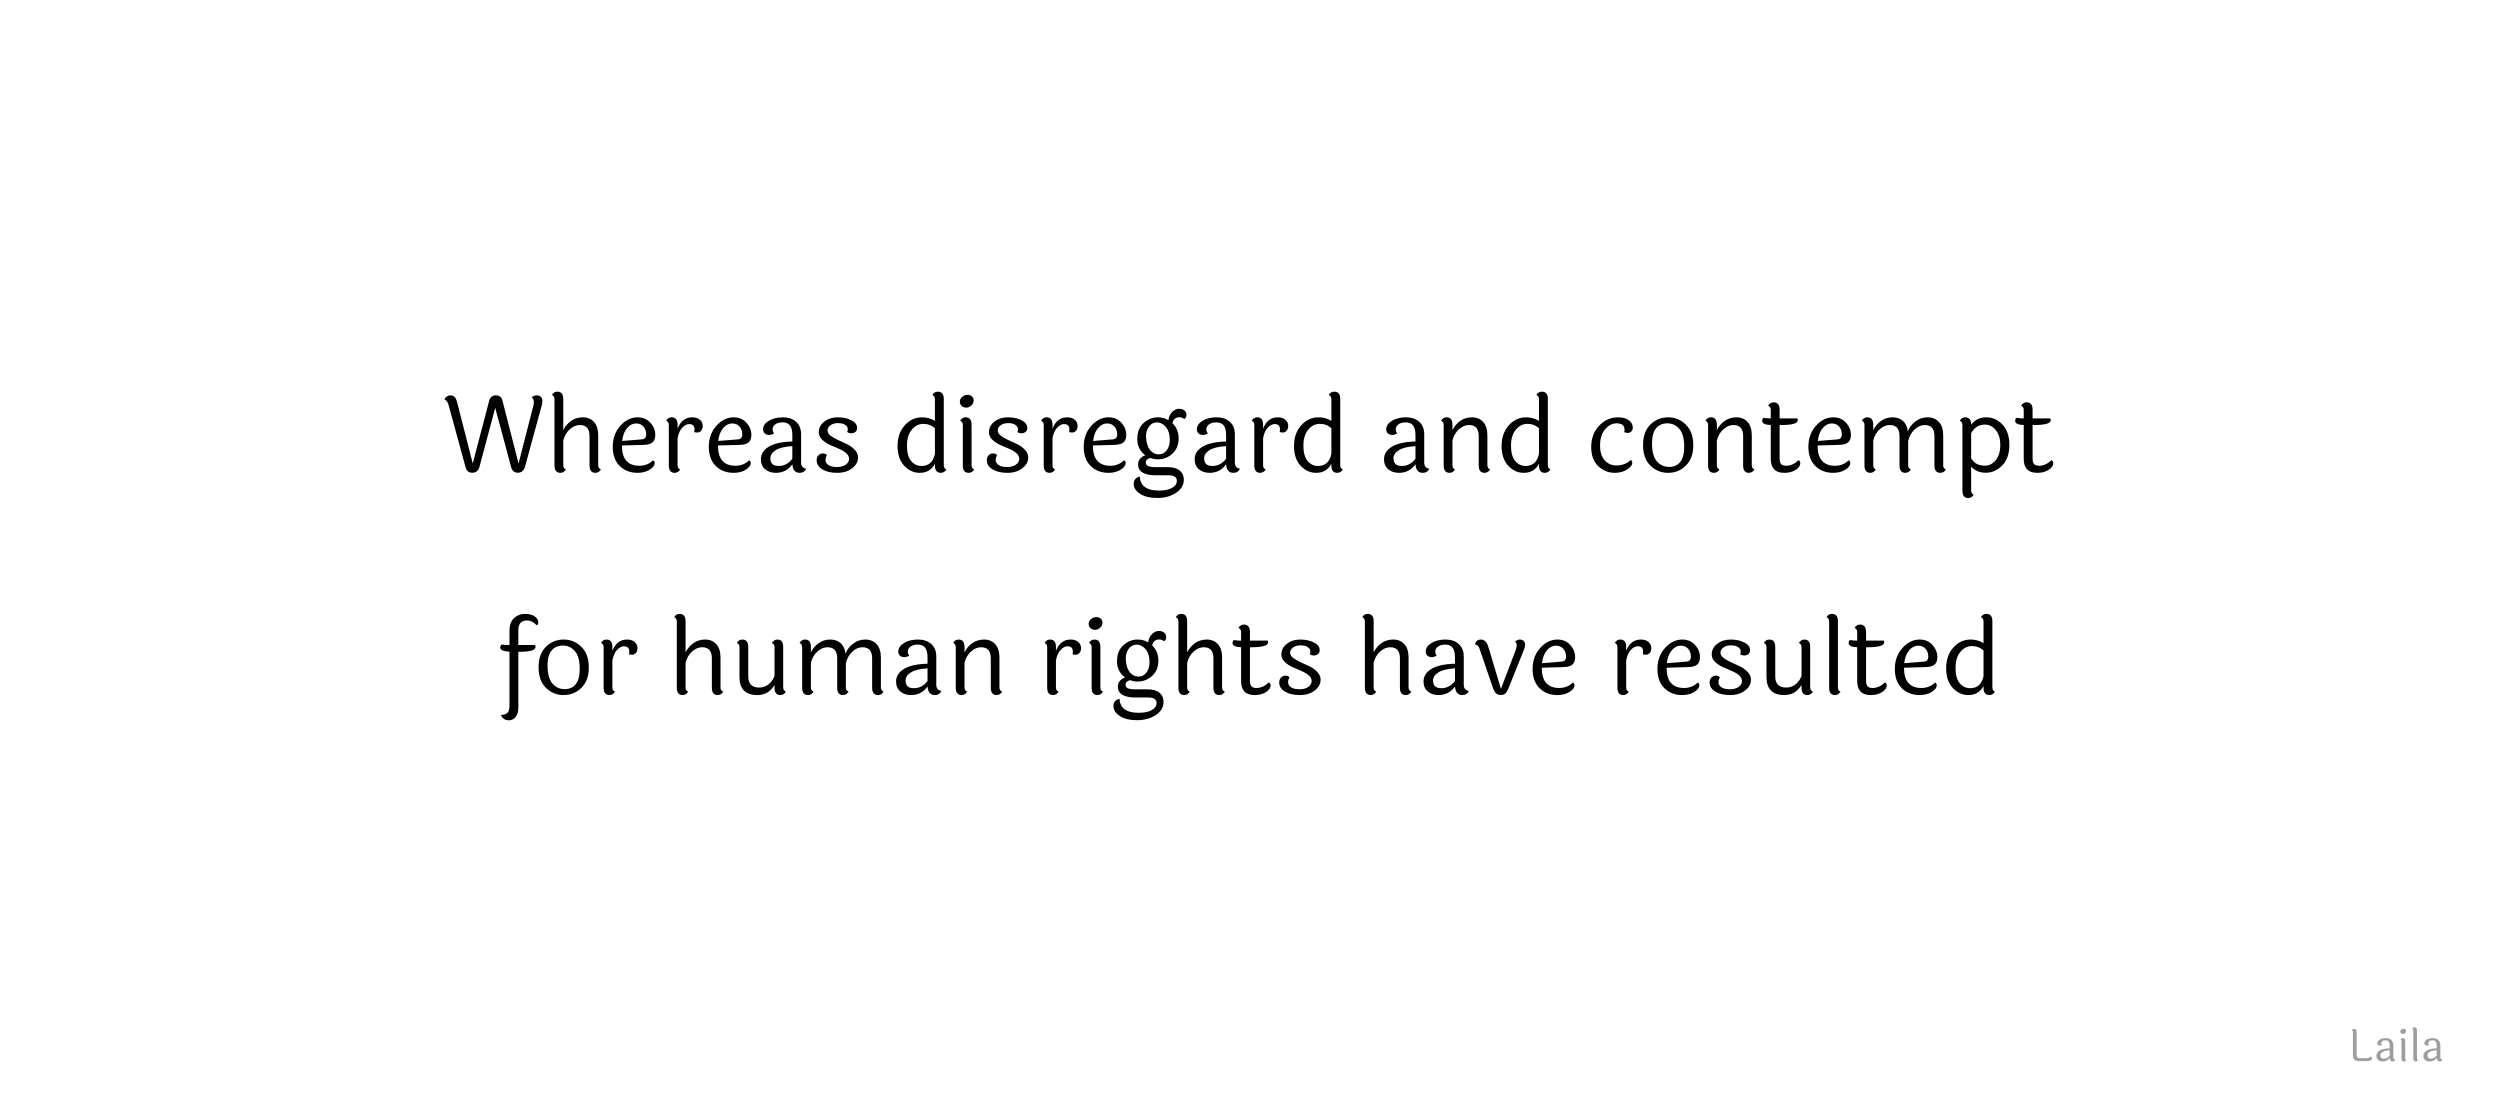 <?xml version="1.0" encoding="UTF-8"?> <svg xmlns="http://www.w3.org/2000/svg" width="900" height="400" viewBox="0 0 900 400" fill="none"><path d="M0 0H900V400H0V0Z" fill="white"></path><path d="M192.186 144.8C192.186 144.015 191.92 143.445 191.388 143.09C191.895 142.583 192.49 142.33 193.174 142.33C193.883 142.33 194.403 142.52 194.732 142.9C195.087 143.28 195.264 143.749 195.264 144.306C195.264 144.838 195.188 145.37 195.036 145.902L189.032 167.904C188.601 169.424 187.727 170.184 186.41 170.184C185.118 170.184 184.295 169.424 183.94 167.904L178.278 146.814L172.654 167.904C172.274 169.424 171.4 170.184 170.032 170.184C169.348 170.184 168.816 170.019 168.436 169.69C168.056 169.361 167.752 168.765 167.524 167.904L161.482 145.788C161.203 144.749 160.709 144.078 160 143.774C160.456 142.811 161.203 142.33 162.242 142.33C162.825 142.33 163.306 142.533 163.686 142.938C164.091 143.343 164.408 144.065 164.636 145.104L170.184 166.84L176.112 144.268C176.467 142.976 177.265 142.33 178.506 142.33C179.773 142.33 180.571 142.976 180.9 144.268L186.676 166.878L192.034 145.94C192.135 145.509 192.186 145.129 192.186 144.8Z" fill="black"></path><path d="M215.353 156.77V167.524C215.353 168.233 215.682 168.727 216.341 169.006C215.809 169.817 215.138 170.222 214.327 170.222C212.934 170.222 212.237 169.335 212.237 167.562V156.998C212.237 154.338 211.072 153.008 208.741 153.008C207.474 153.008 206.271 153.515 205.131 154.528C203.991 155.541 203.206 156.897 202.775 158.594V167.524C202.775 168.259 203.092 168.753 203.725 169.006C203.193 169.817 202.534 170.222 201.749 170.222C200.33 170.222 199.621 169.335 199.621 167.562V143.698C199.621 142.963 199.304 142.457 198.671 142.178C199.102 141.393 199.76 141 200.647 141C202.066 141 202.775 141.874 202.775 143.622V154.87C203.434 153.502 204.371 152.387 205.587 151.526C206.803 150.665 208.222 150.234 209.843 150.234C211.49 150.234 212.82 150.791 213.833 151.906C214.846 152.995 215.353 154.617 215.353 156.77Z" fill="black"></path><path d="M231.075 158.176C232.114 158.1 232.633 157.505 232.633 156.39C232.633 155.25 232.304 154.313 231.645 153.578C231.012 152.818 230.113 152.438 228.947 152.438C227.782 152.438 226.718 152.995 225.755 154.11C224.793 155.225 224.197 156.77 223.969 158.746L231.075 158.176ZM223.893 160.38C223.893 162.863 224.425 164.699 225.489 165.89C226.579 167.081 228.124 167.676 230.125 167.676C232.127 167.676 233.786 167.017 235.103 165.7C235.483 165.903 235.673 166.245 235.673 166.726C235.673 167.562 235.065 168.36 233.849 169.12C232.633 169.855 231.189 170.222 229.517 170.222C226.908 170.222 224.767 169.399 223.095 167.752C221.423 166.105 220.587 163.8 220.587 160.836C220.587 157.847 221.487 155.339 223.285 153.312C225.109 151.26 227.199 150.234 229.555 150.234C231.43 150.234 232.95 150.88 234.115 152.172C235.306 153.464 235.901 154.933 235.901 156.58C235.901 157.771 235.572 158.657 234.913 159.24C234.28 159.797 233.241 160.101 231.797 160.152L223.893 160.38Z" fill="black"></path><path d="M243.929 152.894V154.3C244.993 151.589 246.754 150.234 249.211 150.234C250.402 150.234 251.327 150.538 251.985 151.146C252.644 151.754 252.973 152.463 252.973 153.274C252.973 154.059 252.771 154.667 252.365 155.098C251.96 155.503 251.542 155.706 251.111 155.706C250.681 155.706 250.288 155.655 249.933 155.554C249.984 155.301 250.009 154.971 250.009 154.566C250.009 153.299 249.376 152.666 248.109 152.666C247.273 152.666 246.45 153.084 245.639 153.92C244.829 154.756 244.259 156.035 243.929 157.758V167.524C243.929 168.259 244.246 168.753 244.879 169.006C244.347 169.817 243.689 170.222 242.903 170.222C241.485 170.222 240.775 169.335 240.775 167.562V152.97C240.775 152.235 240.459 151.729 239.825 151.45C240.307 150.639 240.965 150.234 241.801 150.234C243.22 150.234 243.929 151.121 243.929 152.894Z" fill="black"></path><path d="M265.661 158.176C266.7 158.1 267.219 157.505 267.219 156.39C267.219 155.25 266.89 154.313 266.231 153.578C265.598 152.818 264.699 152.438 263.533 152.438C262.368 152.438 261.304 152.995 260.341 154.11C259.379 155.225 258.783 156.77 258.555 158.746L265.661 158.176ZM258.479 160.38C258.479 162.863 259.011 164.699 260.075 165.89C261.165 167.081 262.71 167.676 264.711 167.676C266.713 167.676 268.372 167.017 269.689 165.7C270.069 165.903 270.259 166.245 270.259 166.726C270.259 167.562 269.651 168.36 268.435 169.12C267.219 169.855 265.775 170.222 264.103 170.222C261.494 170.222 259.353 169.399 257.681 167.752C256.009 166.105 255.173 163.8 255.173 160.836C255.173 157.847 256.073 155.339 257.871 153.312C259.695 151.26 261.785 150.234 264.141 150.234C266.016 150.234 267.536 150.88 268.701 152.172C269.892 153.464 270.487 154.933 270.487 156.58C270.487 157.771 270.158 158.657 269.499 159.24C268.866 159.797 267.827 160.101 266.383 160.152L258.479 160.38Z" fill="black"></path><path d="M277.337 165.016C277.337 166.84 278.325 167.752 280.301 167.752C282.303 167.752 283.949 166.878 285.241 165.13V160.608C282.556 160.76 280.567 161.241 279.275 162.052C277.983 162.837 277.337 163.825 277.337 165.016ZM288.395 156.352V166.46C288.395 167.803 289.016 168.563 290.257 168.74C289.776 169.728 288.978 170.222 287.863 170.222C286.267 170.222 285.393 169.196 285.241 167.144C283.772 169.196 281.796 170.222 279.313 170.222C277.743 170.222 276.451 169.791 275.437 168.93C274.424 168.069 273.917 166.878 273.917 165.358C273.917 163.483 274.855 161.976 276.729 160.836C278.629 159.671 281.467 159.037 285.241 158.936V156.656C285.241 155.085 284.963 153.933 284.405 153.198C283.848 152.438 282.961 152.058 281.745 152.058C280.555 152.058 279.655 152.311 279.047 152.818C278.439 153.299 278.135 153.857 278.135 154.49C278.135 155.098 278.313 155.592 278.667 155.972C278.135 156.377 277.54 156.58 276.881 156.58C276.248 156.58 275.729 156.403 275.323 156.048C274.918 155.693 274.715 155.187 274.715 154.528C274.715 153.337 275.399 152.324 276.767 151.488C278.135 150.652 279.82 150.234 281.821 150.234C283.823 150.234 285.419 150.779 286.609 151.868C287.8 152.932 288.395 154.427 288.395 156.352Z" fill="black"></path><path d="M307.94 155.478C307.535 155.807 307.041 155.972 306.458 155.972C305.876 155.972 305.382 155.82 304.976 155.516C305.128 155.263 305.204 154.895 305.204 154.414C305.204 153.933 304.913 153.464 304.33 153.008C303.748 152.552 302.874 152.324 301.708 152.324C300.543 152.324 299.618 152.59 298.934 153.122C298.25 153.629 297.908 154.237 297.908 154.946C297.908 155.655 298.288 156.301 299.048 156.884C299.808 157.441 300.72 157.961 301.784 158.442C302.848 158.898 303.912 159.392 304.976 159.924C306.066 160.456 306.99 161.14 307.75 161.976C308.51 162.787 308.89 163.699 308.89 164.712C308.89 166.207 308.181 167.499 306.762 168.588C305.344 169.677 303.545 170.222 301.366 170.222C299.188 170.222 297.414 169.804 296.046 168.968C294.678 168.132 293.994 167.055 293.994 165.738C293.994 164.953 294.21 164.345 294.64 163.914C295.096 163.458 295.628 163.23 296.236 163.23C296.87 163.23 297.364 163.445 297.718 163.876C297.364 164.357 297.186 164.94 297.186 165.624C297.186 166.308 297.528 166.903 298.212 167.41C298.922 167.891 299.935 168.132 301.252 168.132C302.595 168.132 303.659 167.853 304.444 167.296C305.255 166.713 305.66 166.017 305.66 165.206C305.66 164.37 305.28 163.648 304.52 163.04C303.786 162.432 302.886 161.913 301.822 161.482C300.758 161.026 299.682 160.557 298.592 160.076C297.528 159.569 296.616 158.936 295.856 158.176C295.122 157.416 294.754 156.555 294.754 155.592C294.754 154.072 295.413 152.805 296.73 151.792C298.048 150.753 299.656 150.234 301.556 150.234C303.482 150.234 305.128 150.589 306.496 151.298C307.864 151.982 308.548 152.894 308.548 154.034C308.574 154.642 308.371 155.123 307.94 155.478Z" fill="black"></path><path d="M336.57 154.186C335.43 153.122 334.037 152.59 332.39 152.59C330.769 152.59 329.375 153.299 328.21 154.718C327.07 156.111 326.5 158.024 326.5 160.456C326.5 162.888 326.994 164.712 327.982 165.928C328.995 167.144 330.262 167.752 331.782 167.752C334.341 167.752 335.937 166.308 336.57 163.42V154.186ZM339.762 143.622V167.524C339.762 168.259 340.079 168.753 340.712 169.006C340.18 169.817 339.509 170.222 338.698 170.222C337.279 170.222 336.57 169.335 336.57 167.562V166.954C335.43 169.133 333.606 170.222 331.098 170.222C328.97 170.222 327.108 169.373 325.512 167.676C323.916 165.953 323.118 163.585 323.118 160.57C323.118 157.53 323.979 155.047 325.702 153.122C327.425 151.197 329.502 150.234 331.934 150.234C333.657 150.234 335.202 150.665 336.57 151.526V143.698C336.57 142.938 336.253 142.431 335.62 142.178C336.101 141.393 336.76 141 337.596 141C339.04 141 339.762 141.874 339.762 143.622Z" fill="black"></path><path d="M348.283 142.14C348.942 142.14 349.474 142.33 349.879 142.71C350.31 143.065 350.525 143.571 350.525 144.23C350.525 144.863 350.247 145.446 349.689 145.978C349.157 146.485 348.549 146.738 347.865 146.738C347.181 146.738 346.624 146.535 346.193 146.13C345.763 145.725 345.547 145.193 345.547 144.534C345.547 143.875 345.839 143.318 346.421 142.862C347.029 142.381 347.65 142.14 348.283 142.14ZM349.765 152.894V167.524C349.765 168.259 350.082 168.753 350.715 169.006C350.183 169.817 349.524 170.222 348.739 170.222C347.32 170.222 346.611 169.335 346.611 167.562V152.97C346.611 152.235 346.295 151.729 345.661 151.45C346.143 150.639 346.801 150.234 347.637 150.234C349.056 150.234 349.765 151.121 349.765 152.894Z" fill="black"></path><path d="M369.208 155.478C368.802 155.807 368.308 155.972 367.726 155.972C367.143 155.972 366.649 155.82 366.244 155.516C366.396 155.263 366.472 154.895 366.472 154.414C366.472 153.933 366.18 153.464 365.598 153.008C365.015 152.552 364.141 152.324 362.976 152.324C361.81 152.324 360.886 152.59 360.202 153.122C359.518 153.629 359.176 154.237 359.176 154.946C359.176 155.655 359.556 156.301 360.316 156.884C361.076 157.441 361.988 157.961 363.052 158.442C364.116 158.898 365.18 159.392 366.244 159.924C367.333 160.456 368.258 161.14 369.018 161.976C369.778 162.787 370.158 163.699 370.158 164.712C370.158 166.207 369.448 167.499 368.03 168.588C366.611 169.677 364.812 170.222 362.634 170.222C360.455 170.222 358.682 169.804 357.314 168.968C355.946 168.132 355.262 167.055 355.262 165.738C355.262 164.953 355.477 164.345 355.908 163.914C356.364 163.458 356.896 163.23 357.504 163.23C358.137 163.23 358.631 163.445 358.986 163.876C358.631 164.357 358.454 164.94 358.454 165.624C358.454 166.308 358.796 166.903 359.48 167.41C360.189 167.891 361.202 168.132 362.52 168.132C363.862 168.132 364.926 167.853 365.712 167.296C366.522 166.713 366.928 166.017 366.928 165.206C366.928 164.37 366.548 163.648 365.788 163.04C365.053 162.432 364.154 161.913 363.09 161.482C362.026 161.026 360.949 160.557 359.86 160.076C358.796 159.569 357.884 158.936 357.124 158.176C356.389 157.416 356.022 156.555 356.022 155.592C356.022 154.072 356.68 152.805 357.998 151.792C359.315 150.753 360.924 150.234 362.824 150.234C364.749 150.234 366.396 150.589 367.764 151.298C369.132 151.982 369.816 152.894 369.816 154.034C369.841 154.642 369.638 155.123 369.208 155.478Z" fill="black"></path><path d="M378.896 152.894V154.3C379.96 151.589 381.721 150.234 384.178 150.234C385.369 150.234 386.293 150.538 386.952 151.146C387.611 151.754 387.94 152.463 387.94 153.274C387.94 154.059 387.737 154.667 387.332 155.098C386.927 155.503 386.509 155.706 386.078 155.706C385.647 155.706 385.255 155.655 384.9 155.554C384.951 155.301 384.976 154.971 384.976 154.566C384.976 153.299 384.343 152.666 383.076 152.666C382.24 152.666 381.417 153.084 380.606 153.92C379.795 154.756 379.225 156.035 378.896 157.758V167.524C378.896 168.259 379.213 168.753 379.846 169.006C379.314 169.817 378.655 170.222 377.87 170.222C376.451 170.222 375.742 169.335 375.742 167.562V152.97C375.742 152.235 375.425 151.729 374.792 151.45C375.273 150.639 375.932 150.234 376.768 150.234C378.187 150.234 378.896 151.121 378.896 152.894Z" fill="black"></path><path d="M400.628 158.176C401.667 158.1 402.186 157.505 402.186 156.39C402.186 155.25 401.857 154.313 401.198 153.578C400.565 152.818 399.666 152.438 398.5 152.438C397.335 152.438 396.271 152.995 395.308 154.11C394.345 155.225 393.75 156.77 393.522 158.746L400.628 158.176ZM393.446 160.38C393.446 162.863 393.978 164.699 395.042 165.89C396.132 167.081 397.677 167.676 399.678 167.676C401.679 167.676 403.339 167.017 404.656 165.7C405.036 165.903 405.226 166.245 405.226 166.726C405.226 167.562 404.618 168.36 403.402 169.12C402.186 169.855 400.742 170.222 399.07 170.222C396.461 170.222 394.32 169.399 392.648 167.752C390.976 166.105 390.14 163.8 390.14 160.836C390.14 157.847 391.039 155.339 392.838 153.312C394.662 151.26 396.752 150.234 399.108 150.234C400.983 150.234 402.503 150.88 403.668 152.172C404.859 153.464 405.454 154.933 405.454 156.58C405.454 157.771 405.125 158.657 404.466 159.24C403.833 159.797 402.794 160.101 401.35 160.152L393.446 160.38Z" fill="black"></path><path d="M414.052 162.052C414.913 163.065 415.939 163.572 417.13 163.572C418.321 163.572 419.283 163.091 420.018 162.128C420.753 161.14 421.12 159.899 421.12 158.404C421.12 156.377 420.651 154.819 419.714 153.73C418.777 152.615 417.713 152.058 416.522 152.058C415.357 152.058 414.407 152.539 413.672 153.502C412.937 154.465 412.57 155.63 412.57 156.998C412.57 157.251 412.583 157.517 412.608 157.796C412.735 159.595 413.216 161.013 414.052 162.052ZM420.626 171.096H415.762C413.963 171.096 412.507 170.779 411.392 170.146C410.277 169.538 409.72 168.525 409.72 167.106C409.72 165.662 410.581 164.585 412.304 163.876C410.379 162.457 409.416 160.519 409.416 158.062C409.416 155.605 410.163 153.692 411.658 152.324C413.153 150.931 414.888 150.234 416.864 150.234C418.232 150.234 419.486 150.576 420.626 151.26C420.778 150.044 421.234 149.056 421.994 148.296C422.779 147.536 423.59 147.156 424.426 147.156C425.287 147.156 425.946 147.359 426.402 147.764C426.883 148.169 427.124 148.714 427.124 149.398C427.124 150.057 426.858 150.538 426.326 150.842C425.769 150.411 425.173 150.196 424.54 150.196C423.907 150.196 423.362 150.399 422.906 150.804C422.475 151.184 422.197 151.691 422.07 152.324C423.565 153.768 424.312 155.617 424.312 157.872C424.312 160.127 423.565 161.938 422.07 163.306C420.575 164.674 418.84 165.358 416.864 165.358C415.876 165.358 414.977 165.193 414.166 164.864C413.051 165.143 412.494 165.687 412.494 166.498C412.494 167.106 412.773 167.537 413.33 167.79C413.913 168.043 414.837 168.17 416.104 168.17H420.474C422.323 168.17 423.729 168.575 424.692 169.386C425.68 170.197 426.174 171.311 426.174 172.73C426.174 174.605 425.249 176.163 423.4 177.404C421.551 178.645 419.309 179.266 416.674 179.266C414.039 179.266 411.962 178.772 410.442 177.784C408.922 176.796 408.149 175.605 408.124 174.212C408.124 173.477 408.327 172.882 408.732 172.426C409.163 171.97 409.695 171.679 410.328 171.552C410.48 174.921 412.785 176.606 417.244 176.606C419.271 176.606 420.841 176.277 421.956 175.618C423.096 174.985 423.666 174.136 423.666 173.072C423.666 171.755 422.653 171.096 420.626 171.096Z" fill="black"></path><path d="M433.493 165.016C433.493 166.84 434.481 167.752 436.457 167.752C438.459 167.752 440.105 166.878 441.397 165.13V160.608C438.712 160.76 436.723 161.241 435.431 162.052C434.139 162.837 433.493 163.825 433.493 165.016ZM444.551 156.352V166.46C444.551 167.803 445.172 168.563 446.413 168.74C445.932 169.728 445.134 170.222 444.019 170.222C442.423 170.222 441.549 169.196 441.397 167.144C439.928 169.196 437.952 170.222 435.469 170.222C433.899 170.222 432.607 169.791 431.593 168.93C430.58 168.069 430.073 166.878 430.073 165.358C430.073 163.483 431.011 161.976 432.885 160.836C434.785 159.671 437.623 159.037 441.397 158.936V156.656C441.397 155.085 441.119 153.933 440.561 153.198C440.004 152.438 439.117 152.058 437.901 152.058C436.711 152.058 435.811 152.311 435.203 152.818C434.595 153.299 434.291 153.857 434.291 154.49C434.291 155.098 434.469 155.592 434.823 155.972C434.291 156.377 433.696 156.58 433.037 156.58C432.404 156.58 431.885 156.403 431.479 156.048C431.074 155.693 430.871 155.187 430.871 154.528C430.871 153.337 431.555 152.324 432.923 151.488C434.291 150.652 435.976 150.234 437.977 150.234C439.979 150.234 441.575 150.779 442.765 151.868C443.956 152.932 444.551 154.427 444.551 156.352Z" fill="black"></path><path d="M454.71 152.894V154.3C455.774 151.589 457.535 150.234 459.992 150.234C461.183 150.234 462.108 150.538 462.766 151.146C463.425 151.754 463.754 152.463 463.754 153.274C463.754 154.059 463.552 154.667 463.146 155.098C462.741 155.503 462.323 155.706 461.892 155.706C461.462 155.706 461.069 155.655 460.714 155.554C460.765 155.301 460.79 154.971 460.79 154.566C460.79 153.299 460.157 152.666 458.89 152.666C458.054 152.666 457.231 153.084 456.42 153.92C455.61 154.756 455.04 156.035 454.71 157.758V167.524C454.71 168.259 455.027 168.753 455.66 169.006C455.128 169.817 454.47 170.222 453.684 170.222C452.266 170.222 451.556 169.335 451.556 167.562V152.97C451.556 152.235 451.24 151.729 450.606 151.45C451.088 150.639 451.746 150.234 452.582 150.234C454.001 150.234 454.71 151.121 454.71 152.894Z" fill="black"></path><path d="M479.293 154.186C478.153 153.122 476.759 152.59 475.113 152.59C473.491 152.59 472.098 153.299 470.933 154.718C469.793 156.111 469.223 158.024 469.223 160.456C469.223 162.888 469.717 164.712 470.705 165.928C471.718 167.144 472.985 167.752 474.505 167.752C477.063 167.752 478.659 166.308 479.293 163.42V154.186ZM482.485 143.622V167.524C482.485 168.259 482.801 168.753 483.435 169.006C482.903 169.817 482.231 170.222 481.421 170.222C480.002 170.222 479.293 169.335 479.293 167.562V166.954C478.153 169.133 476.329 170.222 473.821 170.222C471.693 170.222 469.831 169.373 468.235 167.676C466.639 165.953 465.841 163.585 465.841 160.57C465.841 157.53 466.702 155.047 468.425 153.122C470.147 151.197 472.225 150.234 474.657 150.234C476.379 150.234 477.925 150.665 479.293 151.526V143.698C479.293 142.938 478.976 142.431 478.343 142.178C478.824 141.393 479.483 141 480.319 141C481.763 141 482.485 141.874 482.485 143.622Z" fill="black"></path><path d="M501.663 165.016C501.663 166.84 502.651 167.752 504.627 167.752C506.629 167.752 508.275 166.878 509.567 165.13V160.608C506.882 160.76 504.893 161.241 503.601 162.052C502.309 162.837 501.663 163.825 501.663 165.016ZM512.721 156.352V166.46C512.721 167.803 513.342 168.563 514.583 168.74C514.102 169.728 513.304 170.222 512.189 170.222C510.593 170.222 509.719 169.196 509.567 167.144C508.098 169.196 506.122 170.222 503.639 170.222C502.069 170.222 500.777 169.791 499.763 168.93C498.75 168.069 498.243 166.878 498.243 165.358C498.243 163.483 499.181 161.976 501.055 160.836C502.955 159.671 505.793 159.037 509.567 158.936V156.656C509.567 155.085 509.289 153.933 508.731 153.198C508.174 152.438 507.287 152.058 506.071 152.058C504.881 152.058 503.981 152.311 503.373 152.818C502.765 153.299 502.461 153.857 502.461 154.49C502.461 155.098 502.639 155.592 502.993 155.972C502.461 156.377 501.866 156.58 501.207 156.58C500.574 156.58 500.055 156.403 499.649 156.048C499.244 155.693 499.041 155.187 499.041 154.528C499.041 153.337 499.725 152.324 501.093 151.488C502.461 150.652 504.146 150.234 506.147 150.234C508.149 150.234 509.745 150.779 510.935 151.868C512.126 152.932 512.721 154.427 512.721 156.352Z" fill="black"></path><path d="M535.458 156.77V167.524C535.458 168.233 535.788 168.727 536.446 169.006C535.914 169.817 535.243 170.222 534.432 170.222C533.039 170.222 532.342 169.335 532.342 167.562V156.998C532.342 154.338 531.177 153.008 528.846 153.008C527.58 153.008 526.376 153.515 525.236 154.528C524.096 155.541 523.311 156.897 522.88 158.594V167.524C522.88 168.259 523.197 168.753 523.83 169.006C523.298 169.817 522.64 170.222 521.854 170.222C520.436 170.222 519.726 169.335 519.726 167.562V152.97C519.726 152.235 519.41 151.729 518.776 151.45C519.258 150.639 519.916 150.234 520.752 150.234C522.171 150.234 522.88 151.121 522.88 152.894V154.87C523.539 153.502 524.476 152.387 525.692 151.526C526.908 150.665 528.327 150.234 529.948 150.234C531.595 150.234 532.925 150.791 533.938 151.906C534.952 152.995 535.458 154.617 535.458 156.77Z" fill="black"></path><path d="M554.031 154.186C552.891 153.122 551.498 152.59 549.851 152.59C548.23 152.59 546.836 153.299 545.671 154.718C544.531 156.111 543.961 158.024 543.961 160.456C543.961 162.888 544.455 164.712 545.443 165.928C546.456 167.144 547.723 167.752 549.243 167.752C551.802 167.752 553.398 166.308 554.031 163.42V154.186ZM557.223 143.622V167.524C557.223 168.259 557.54 168.753 558.173 169.006C557.641 169.817 556.97 170.222 556.159 170.222C554.74 170.222 554.031 169.335 554.031 167.562V166.954C552.891 169.133 551.067 170.222 548.559 170.222C546.431 170.222 544.569 169.373 542.973 167.676C541.377 165.953 540.579 163.585 540.579 160.57C540.579 157.53 541.44 155.047 543.163 153.122C544.886 151.197 546.963 150.234 549.395 150.234C551.118 150.234 552.663 150.665 554.031 151.526V143.698C554.031 142.938 553.714 142.431 553.081 142.178C553.562 141.393 554.221 141 555.057 141C556.501 141 557.223 141.874 557.223 143.622Z" fill="black"></path><path d="M587.802 153.882C587.802 154.49 587.624 154.971 587.27 155.326C586.915 155.681 586.484 155.858 585.978 155.858C585.471 155.858 585.053 155.757 584.724 155.554C584.8 155.275 584.838 154.997 584.838 154.718C584.838 153.173 583.888 152.4 581.988 152.4C580.442 152.4 579.062 153.109 577.846 154.528C576.63 155.947 576.022 157.872 576.022 160.304C576.022 162.711 576.579 164.522 577.694 165.738C578.834 166.954 580.227 167.562 581.874 167.562C583.976 167.562 585.724 166.891 587.118 165.548C587.447 165.827 587.612 166.194 587.612 166.65C587.612 167.461 586.978 168.259 585.712 169.044C584.445 169.829 583.001 170.222 581.38 170.222C579.024 170.222 577.01 169.411 575.338 167.79C573.666 166.169 572.83 163.863 572.83 160.874C572.83 157.859 573.767 155.339 575.642 153.312C577.542 151.26 579.847 150.234 582.558 150.234C584.154 150.234 585.42 150.589 586.358 151.298C587.32 152.007 587.802 152.869 587.802 153.882Z" fill="black"></path><path d="M604.568 154.414C603.428 153.071 601.984 152.4 600.236 152.4C598.488 152.4 597.132 153.008 596.17 154.224C595.207 155.415 594.726 157.175 594.726 159.506C594.726 162.521 595.308 164.712 596.474 166.08C597.664 167.423 599.134 168.094 600.882 168.094C602.63 168.094 603.972 167.486 604.91 166.27C605.847 165.054 606.316 163.281 606.316 160.95C606.316 157.91 605.733 155.731 604.568 154.414ZM594.118 152.856C595.891 151.108 598.032 150.234 600.54 150.234C603.048 150.234 605.176 151.121 606.924 152.894C608.697 154.642 609.584 157.099 609.584 160.266C609.584 163.407 608.697 165.852 606.924 167.6C605.176 169.348 603.048 170.222 600.54 170.222C598.032 170.222 595.891 169.348 594.118 167.6C592.37 165.852 591.496 163.395 591.496 160.228C591.496 157.061 592.37 154.604 594.118 152.856Z" fill="black"></path><path d="M630.644 156.77V167.524C630.644 168.233 630.973 168.727 631.632 169.006C631.1 169.817 630.429 170.222 629.618 170.222C628.225 170.222 627.528 169.335 627.528 167.562V156.998C627.528 154.338 626.363 153.008 624.032 153.008C622.765 153.008 621.562 153.515 620.422 154.528C619.282 155.541 618.497 156.897 618.066 158.594V167.524C618.066 168.259 618.383 168.753 619.016 169.006C618.484 169.817 617.825 170.222 617.04 170.222C615.621 170.222 614.912 169.335 614.912 167.562V152.97C614.912 152.235 614.595 151.729 613.962 151.45C614.443 150.639 615.102 150.234 615.938 150.234C617.357 150.234 618.066 151.121 618.066 152.894V154.87C618.725 153.502 619.662 152.387 620.878 151.526C622.094 150.665 623.513 150.234 625.134 150.234C626.781 150.234 628.111 150.791 629.124 151.906C630.137 152.995 630.644 154.617 630.644 156.77Z" fill="black"></path><path d="M640.666 153.008V165.054C640.666 165.991 640.844 166.663 641.198 167.068C641.578 167.473 642.186 167.676 643.022 167.676C644.593 167.676 646.075 167.005 647.468 165.662C647.899 165.89 648.114 166.257 648.114 166.764C648.114 167.625 647.557 168.423 646.442 169.158C645.328 169.867 643.96 170.222 642.338 170.222C639.096 170.222 637.474 168.537 637.474 165.168V153.008C635.422 152.932 634.396 152.438 634.396 151.526C634.396 151.045 634.548 150.677 634.852 150.424C635.739 150.551 636.423 150.614 636.904 150.614H637.474V147.536C637.474 146.827 637.158 146.32 636.524 146.016C637.031 145.231 637.69 144.838 638.5 144.838C639.944 144.838 640.666 145.725 640.666 147.498V150.614H647.05C647.152 150.791 647.202 151.007 647.202 151.26C647.202 152.425 645.201 153.008 641.198 153.008H640.666Z" fill="black"></path><path d="M661.507 158.176C662.546 158.1 663.065 157.505 663.065 156.39C663.065 155.25 662.736 154.313 662.077 153.578C661.444 152.818 660.544 152.438 659.379 152.438C658.214 152.438 657.15 152.995 656.187 154.11C655.224 155.225 654.629 156.77 654.401 158.746L661.507 158.176ZM654.325 160.38C654.325 162.863 654.857 164.699 655.921 165.89C657.01 167.081 658.556 167.676 660.557 167.676C662.558 167.676 664.218 167.017 665.535 165.7C665.915 165.903 666.105 166.245 666.105 166.726C666.105 167.562 665.497 168.36 664.281 169.12C663.065 169.855 661.621 170.222 659.949 170.222C657.34 170.222 655.199 169.399 653.527 167.752C651.855 166.105 651.019 163.8 651.019 160.836C651.019 157.847 651.918 155.339 653.717 153.312C655.541 151.26 657.631 150.234 659.987 150.234C661.862 150.234 663.382 150.88 664.547 152.172C665.738 153.464 666.333 154.933 666.333 156.58C666.333 157.771 666.004 158.657 665.345 159.24C664.712 159.797 663.673 160.101 662.229 160.152L654.325 160.38Z" fill="black"></path><path d="M699.555 156.77V167.524C699.555 168.233 699.872 168.727 700.505 169.006C700.049 169.817 699.39 170.222 698.529 170.222C697.11 170.222 696.401 169.335 696.401 167.562V156.998C696.401 154.338 695.236 153.008 692.905 153.008C691.638 153.008 690.435 153.527 689.295 154.566C688.155 155.605 687.37 156.998 686.939 158.746V167.524C686.939 168.233 687.268 168.727 687.927 169.006C687.395 169.817 686.724 170.222 685.913 170.222C684.52 170.222 683.823 169.335 683.823 167.562V156.998C683.823 154.338 682.658 153.008 680.327 153.008C679.06 153.008 677.857 153.515 676.717 154.528C675.577 155.541 674.792 156.897 674.361 158.594V167.524C674.361 168.259 674.678 168.753 675.311 169.006C674.779 169.817 674.12 170.222 673.335 170.222C671.916 170.222 671.207 169.335 671.207 167.562V152.97C671.207 152.235 670.89 151.729 670.257 151.45C670.738 150.639 671.397 150.234 672.233 150.234C673.652 150.234 674.361 151.121 674.361 152.894V154.87C675.02 153.502 675.957 152.387 677.173 151.526C678.389 150.665 679.757 150.234 681.277 150.234C682.797 150.234 684.038 150.652 685.001 151.488C685.989 152.324 686.597 153.578 686.825 155.25C687.408 153.806 688.332 152.615 689.599 151.678C690.866 150.715 692.322 150.234 693.969 150.234C695.641 150.234 696.984 150.791 697.997 151.906C699.036 152.995 699.555 154.617 699.555 156.77Z" fill="black"></path><path d="M714.555 167.638C716.1 167.638 717.405 166.979 718.469 165.662C719.558 164.319 720.103 162.508 720.103 160.228C720.103 157.948 719.558 156.149 718.469 154.832C717.405 153.515 716.1 152.856 714.555 152.856C712.376 152.856 710.729 153.895 709.615 155.972V165.016C710.248 165.979 710.957 166.663 711.743 167.068C712.528 167.448 713.465 167.638 714.555 167.638ZM709.615 152.894V152.932C710.932 151.133 712.731 150.234 715.011 150.234C717.316 150.234 719.279 151.108 720.901 152.856C722.547 154.579 723.371 157.023 723.371 160.19C723.371 163.357 722.509 165.814 720.787 167.562C719.089 169.31 717.126 170.184 714.897 170.184C712.693 170.184 710.932 169.449 709.615 167.98V176.606C709.615 177.366 709.931 177.86 710.565 178.088C710.033 178.899 709.374 179.304 708.589 179.304C707.17 179.304 706.461 178.405 706.461 176.606V152.97C706.461 152.235 706.144 151.729 705.511 151.45C705.992 150.639 706.651 150.234 707.487 150.234C708.905 150.234 709.615 151.121 709.615 152.894Z" fill="black"></path><path d="M731.733 153.008V165.054C731.733 165.991 731.91 166.663 732.265 167.068C732.645 167.473 733.253 167.676 734.089 167.676C735.66 167.676 737.142 167.005 738.535 165.662C738.966 165.89 739.181 166.257 739.181 166.764C739.181 167.625 738.624 168.423 737.509 169.158C736.394 169.867 735.026 170.222 733.405 170.222C730.162 170.222 728.541 168.537 728.541 165.168V153.008C726.489 152.932 725.463 152.438 725.463 151.526C725.463 151.045 725.615 150.677 725.919 150.424C726.806 150.551 727.49 150.614 727.971 150.614H728.541V147.536C728.541 146.827 728.224 146.32 727.591 146.016C728.098 145.231 728.756 144.838 729.567 144.838C731.011 144.838 731.733 145.725 731.733 147.498V150.614H738.117C738.218 150.791 738.269 151.007 738.269 151.26C738.269 152.425 736.267 153.008 732.265 153.008H731.733Z" fill="black"></path><path d="M183.413 232.21V227.042C183.413 225.091 183.945 223.597 185.009 222.558C186.099 221.519 187.403 221 188.923 221C190.469 221 191.659 221.304 192.495 221.912C193.357 222.52 193.787 223.242 193.787 224.078C193.787 224.585 193.585 224.927 193.179 225.104C192.166 223.939 190.975 223.356 189.607 223.356C188.695 223.356 187.961 223.647 187.403 224.23C186.871 224.813 186.605 225.699 186.605 226.89V232.21H192.571C192.723 232.387 192.799 232.615 192.799 232.894C192.799 234.059 190.912 234.642 187.137 234.642H186.605V254.706C186.605 256.226 186.276 257.366 185.617 258.126C184.984 258.911 184.173 259.304 183.185 259.304C181.817 259.304 180.855 258.658 180.297 257.366C181.463 257.366 182.273 257.1 182.729 256.568C183.185 256.061 183.413 255.2 183.413 253.984V234.604C181.184 234.477 180.069 233.983 180.069 233.122C180.069 232.767 180.234 232.4 180.563 232.02C181.146 232.147 181.995 232.21 183.109 232.21H183.413Z" fill="black"></path><path d="M206.959 234.414C205.819 233.071 204.375 232.4 202.627 232.4C200.879 232.4 199.524 233.008 198.561 234.224C197.599 235.415 197.117 237.175 197.117 239.506C197.117 242.521 197.7 244.712 198.865 246.08C200.056 247.423 201.525 248.094 203.273 248.094C205.021 248.094 206.364 247.486 207.301 246.27C208.239 245.054 208.707 243.281 208.707 240.95C208.707 237.91 208.125 235.731 206.959 234.414ZM196.509 232.856C198.283 231.108 200.423 230.234 202.931 230.234C205.439 230.234 207.567 231.121 209.315 232.894C211.089 234.642 211.975 237.099 211.975 240.266C211.975 243.407 211.089 245.852 209.315 247.6C207.567 249.348 205.439 250.222 202.931 250.222C200.423 250.222 198.283 249.348 196.509 247.6C194.761 245.852 193.887 243.395 193.887 240.228C193.887 237.061 194.761 234.604 196.509 232.856Z" fill="black"></path><path d="M220.458 232.894V234.3C221.522 231.589 223.282 230.234 225.74 230.234C226.93 230.234 227.855 230.538 228.514 231.146C229.172 231.754 229.502 232.463 229.502 233.274C229.502 234.059 229.299 234.667 228.894 235.098C228.488 235.503 228.07 235.706 227.64 235.706C227.209 235.706 226.816 235.655 226.462 235.554C226.512 235.301 226.538 234.971 226.538 234.566C226.538 233.299 225.904 232.666 224.638 232.666C223.802 232.666 222.978 233.084 222.168 233.92C221.357 234.756 220.787 236.035 220.458 237.758V247.524C220.458 248.259 220.774 248.753 221.408 249.006C220.876 249.817 220.217 250.222 219.432 250.222C218.013 250.222 217.304 249.335 217.304 247.562V232.97C217.304 232.235 216.987 231.729 216.354 231.45C216.835 230.639 217.494 230.234 218.33 230.234C219.748 230.234 220.458 231.121 220.458 232.894Z" fill="black"></path><path d="M259.383 236.77V247.524C259.383 248.233 259.713 248.727 260.371 249.006C259.839 249.817 259.168 250.222 258.357 250.222C256.964 250.222 256.267 249.335 256.267 247.562V236.998C256.267 234.338 255.102 233.008 252.771 233.008C251.505 233.008 250.301 233.515 249.161 234.528C248.021 235.541 247.236 236.897 246.805 238.594V247.524C246.805 248.259 247.122 248.753 247.755 249.006C247.223 249.817 246.565 250.222 245.779 250.222C244.361 250.222 243.651 249.335 243.651 247.562V223.698C243.651 222.963 243.335 222.457 242.701 222.178C243.132 221.393 243.791 221 244.677 221C246.096 221 246.805 221.874 246.805 223.622V234.87C247.464 233.502 248.401 232.387 249.617 231.526C250.833 230.665 252.252 230.234 253.873 230.234C255.52 230.234 256.85 230.791 257.863 231.906C258.877 232.995 259.383 234.617 259.383 236.77Z" fill="black"></path><path d="M281.946 232.894V247.524C281.946 248.233 282.275 248.727 282.934 249.006C282.402 249.817 281.73 250.222 280.92 250.222C279.526 250.222 278.83 249.335 278.83 247.562V246.574C277.411 249.006 275.346 250.222 272.636 250.222C268.354 250.222 266.214 248.043 266.214 243.686V232.97C266.214 232.235 265.897 231.729 265.264 231.45C265.745 230.639 266.404 230.234 267.24 230.234C268.658 230.234 269.368 231.121 269.368 232.894V243.496C269.368 246.181 270.685 247.524 273.32 247.524C274.536 247.524 275.625 247.157 276.588 246.422C277.576 245.687 278.323 244.661 278.83 243.344V232.97C278.83 232.235 278.5 231.729 277.842 231.45C278.424 230.639 279.096 230.234 279.856 230.234C281.249 230.234 281.946 231.121 281.946 232.894Z" fill="black"></path><path d="M317.124 236.77V247.524C317.124 248.233 317.441 248.727 318.074 249.006C317.618 249.817 316.96 250.222 316.098 250.222C314.68 250.222 313.97 249.335 313.97 247.562V236.998C313.97 234.338 312.805 233.008 310.474 233.008C309.208 233.008 308.004 233.527 306.864 234.566C305.724 235.605 304.939 236.998 304.508 238.746V247.524C304.508 248.233 304.838 248.727 305.496 249.006C304.964 249.817 304.293 250.222 303.482 250.222C302.089 250.222 301.392 249.335 301.392 247.562V236.998C301.392 234.338 300.227 233.008 297.896 233.008C296.63 233.008 295.426 233.515 294.286 234.528C293.146 235.541 292.361 236.897 291.93 238.594V247.524C291.93 248.259 292.247 248.753 292.88 249.006C292.348 249.817 291.69 250.222 290.904 250.222C289.486 250.222 288.776 249.335 288.776 247.562V232.97C288.776 232.235 288.46 231.729 287.826 231.45C288.308 230.639 288.966 230.234 289.802 230.234C291.221 230.234 291.93 231.121 291.93 232.894V234.87C292.589 233.502 293.526 232.387 294.742 231.526C295.958 230.665 297.326 230.234 298.846 230.234C300.366 230.234 301.608 230.652 302.57 231.488C303.558 232.324 304.166 233.578 304.394 235.25C304.977 233.806 305.902 232.615 307.168 231.678C308.435 230.715 309.892 230.234 311.538 230.234C313.21 230.234 314.553 230.791 315.566 231.906C316.605 232.995 317.124 234.617 317.124 236.77Z" fill="black"></path><path d="M326.006 245.016C326.006 246.84 326.994 247.752 328.97 247.752C330.971 247.752 332.618 246.878 333.91 245.13V240.608C331.225 240.76 329.236 241.241 327.944 242.052C326.652 242.837 326.006 243.825 326.006 245.016ZM337.064 236.352V246.46C337.064 247.803 337.685 248.563 338.926 248.74C338.445 249.728 337.647 250.222 336.532 250.222C334.936 250.222 334.062 249.196 333.91 247.144C332.441 249.196 330.465 250.222 327.982 250.222C326.411 250.222 325.119 249.791 324.106 248.93C323.093 248.069 322.586 246.878 322.586 245.358C322.586 243.483 323.523 241.976 325.398 240.836C327.298 239.671 330.135 239.037 333.91 238.936V236.656C333.91 235.085 333.631 233.933 333.074 233.198C332.517 232.438 331.63 232.058 330.414 232.058C329.223 232.058 328.324 232.311 327.716 232.818C327.108 233.299 326.804 233.857 326.804 234.49C326.804 235.098 326.981 235.592 327.336 235.972C326.804 236.377 326.209 236.58 325.55 236.58C324.917 236.58 324.397 236.403 323.992 236.048C323.587 235.693 323.384 235.187 323.384 234.528C323.384 233.337 324.068 232.324 325.436 231.488C326.804 230.652 328.489 230.234 330.49 230.234C332.491 230.234 334.087 230.779 335.278 231.868C336.469 232.932 337.064 234.427 337.064 236.352Z" fill="black"></path><path d="M359.801 236.77V247.524C359.801 248.233 360.131 248.727 360.789 249.006C360.257 249.817 359.586 250.222 358.775 250.222C357.382 250.222 356.685 249.335 356.685 247.562V236.998C356.685 234.338 355.52 233.008 353.189 233.008C351.923 233.008 350.719 233.515 349.579 234.528C348.439 235.541 347.654 236.897 347.223 238.594V247.524C347.223 248.259 347.54 248.753 348.173 249.006C347.641 249.817 346.983 250.222 346.197 250.222C344.779 250.222 344.069 249.335 344.069 247.562V232.97C344.069 232.235 343.753 231.729 343.119 231.45C343.601 230.639 344.259 230.234 345.095 230.234C346.514 230.234 347.223 231.121 347.223 232.894V234.87C347.882 233.502 348.819 232.387 350.035 231.526C351.251 230.665 352.67 230.234 354.291 230.234C355.938 230.234 357.268 230.791 358.281 231.906C359.295 232.995 359.801 234.617 359.801 236.77Z" fill="black"></path><path d="M380.139 232.894V234.3C381.203 231.589 382.964 230.234 385.421 230.234C386.612 230.234 387.537 230.538 388.195 231.146C388.854 231.754 389.183 232.463 389.183 233.274C389.183 234.059 388.981 234.667 388.575 235.098C388.17 235.503 387.752 235.706 387.321 235.706C386.891 235.706 386.498 235.655 386.143 235.554C386.194 235.301 386.219 234.971 386.219 234.566C386.219 233.299 385.586 232.666 384.319 232.666C383.483 232.666 382.66 233.084 381.849 233.92C381.039 234.756 380.469 236.035 380.139 237.758V247.524C380.139 248.259 380.456 248.753 381.089 249.006C380.557 249.817 379.899 250.222 379.113 250.222C377.695 250.222 376.985 249.335 376.985 247.562V232.97C376.985 232.235 376.669 231.729 376.035 231.45C376.517 230.639 377.175 230.234 378.011 230.234C379.43 230.234 380.139 231.121 380.139 232.894Z" fill="black"></path><path d="M394.651 222.14C395.31 222.14 395.842 222.33 396.247 222.71C396.678 223.065 396.893 223.571 396.893 224.23C396.893 224.863 396.615 225.446 396.057 225.978C395.525 226.485 394.917 226.738 394.233 226.738C393.549 226.738 392.992 226.535 392.561 226.13C392.131 225.725 391.915 225.193 391.915 224.534C391.915 223.875 392.207 223.318 392.789 222.862C393.397 222.381 394.018 222.14 394.651 222.14ZM396.133 232.894V247.524C396.133 248.259 396.45 248.753 397.083 249.006C396.551 249.817 395.893 250.222 395.107 250.222C393.689 250.222 392.979 249.335 392.979 247.562V232.97C392.979 232.235 392.663 231.729 392.029 231.45C392.511 230.639 393.169 230.234 394.005 230.234C395.424 230.234 396.133 231.121 396.133 232.894Z" fill="black"></path><path d="M406.76 242.052C407.621 243.065 408.647 243.572 409.838 243.572C411.029 243.572 411.991 243.091 412.726 242.128C413.461 241.14 413.828 239.899 413.828 238.404C413.828 236.377 413.359 234.819 412.422 233.73C411.485 232.615 410.421 232.058 409.23 232.058C408.065 232.058 407.115 232.539 406.38 233.502C405.645 234.465 405.278 235.63 405.278 236.998C405.278 237.251 405.291 237.517 405.316 237.796C405.443 239.595 405.924 241.013 406.76 242.052ZM413.334 251.096H408.47C406.671 251.096 405.215 250.779 404.1 250.146C402.985 249.538 402.428 248.525 402.428 247.106C402.428 245.662 403.289 244.585 405.012 243.876C403.087 242.457 402.124 240.519 402.124 238.062C402.124 235.605 402.871 233.692 404.366 232.324C405.861 230.931 407.596 230.234 409.572 230.234C410.94 230.234 412.194 230.576 413.334 231.26C413.486 230.044 413.942 229.056 414.702 228.296C415.487 227.536 416.298 227.156 417.134 227.156C417.995 227.156 418.654 227.359 419.11 227.764C419.591 228.169 419.832 228.714 419.832 229.398C419.832 230.057 419.566 230.538 419.034 230.842C418.477 230.411 417.881 230.196 417.248 230.196C416.615 230.196 416.07 230.399 415.614 230.804C415.183 231.184 414.905 231.691 414.778 232.324C416.273 233.768 417.02 235.617 417.02 237.872C417.02 240.127 416.273 241.938 414.778 243.306C413.283 244.674 411.548 245.358 409.572 245.358C408.584 245.358 407.685 245.193 406.874 244.864C405.759 245.143 405.202 245.687 405.202 246.498C405.202 247.106 405.481 247.537 406.038 247.79C406.621 248.043 407.545 248.17 408.812 248.17H413.182C415.031 248.17 416.437 248.575 417.4 249.386C418.388 250.197 418.882 251.311 418.882 252.73C418.882 254.605 417.957 256.163 416.108 257.404C414.259 258.645 412.017 259.266 409.382 259.266C406.747 259.266 404.67 258.772 403.15 257.784C401.63 256.796 400.857 255.605 400.832 254.212C400.832 253.477 401.035 252.882 401.44 252.426C401.871 251.97 402.403 251.679 403.036 251.552C403.188 254.921 405.493 256.606 409.952 256.606C411.979 256.606 413.549 256.277 414.664 255.618C415.804 254.985 416.374 254.136 416.374 253.072C416.374 251.755 415.361 251.096 413.334 251.096Z" fill="black"></path><path d="M439.957 236.77V247.524C439.957 248.233 440.287 248.727 440.945 249.006C440.413 249.817 439.742 250.222 438.931 250.222C437.538 250.222 436.841 249.335 436.841 247.562V236.998C436.841 234.338 435.676 233.008 433.345 233.008C432.079 233.008 430.875 233.515 429.735 234.528C428.595 235.541 427.81 236.897 427.379 238.594V247.524C427.379 248.259 427.696 248.753 428.329 249.006C427.797 249.817 427.139 250.222 426.353 250.222C424.935 250.222 424.225 249.335 424.225 247.562V223.698C424.225 222.963 423.909 222.457 423.275 222.178C423.706 221.393 424.365 221 425.251 221C426.67 221 427.379 221.874 427.379 223.622V234.87C428.038 233.502 428.975 232.387 430.191 231.526C431.407 230.665 432.826 230.234 434.447 230.234C436.094 230.234 437.424 230.791 438.437 231.906C439.451 232.995 439.957 234.617 439.957 236.77Z" fill="black"></path><path d="M449.98 233.008V245.054C449.98 245.991 450.157 246.663 450.512 247.068C450.892 247.473 451.5 247.676 452.336 247.676C453.907 247.676 455.389 247.005 456.782 245.662C457.213 245.89 457.428 246.257 457.428 246.764C457.428 247.625 456.871 248.423 455.756 249.158C454.641 249.867 453.273 250.222 451.652 250.222C448.409 250.222 446.788 248.537 446.788 245.168V233.008C444.736 232.932 443.71 232.438 443.71 231.526C443.71 231.045 443.862 230.677 444.166 230.424C445.053 230.551 445.737 230.614 446.218 230.614H446.788V227.536C446.788 226.827 446.471 226.32 445.838 226.016C446.345 225.231 447.003 224.838 447.814 224.838C449.258 224.838 449.98 225.725 449.98 227.498V230.614H456.364C456.465 230.791 456.516 231.007 456.516 231.26C456.516 232.425 454.515 233.008 450.512 233.008H449.98Z" fill="black"></path><path d="M474.469 235.478C474.063 235.807 473.569 235.972 472.987 235.972C472.404 235.972 471.91 235.82 471.505 235.516C471.657 235.263 471.733 234.895 471.733 234.414C471.733 233.933 471.441 233.464 470.859 233.008C470.276 232.552 469.402 232.324 468.237 232.324C467.071 232.324 466.147 232.59 465.463 233.122C464.779 233.629 464.437 234.237 464.437 234.946C464.437 235.655 464.817 236.301 465.577 236.884C466.337 237.441 467.249 237.961 468.313 238.442C469.377 238.898 470.441 239.392 471.505 239.924C472.594 240.456 473.519 241.14 474.279 241.976C475.039 242.787 475.419 243.699 475.419 244.712C475.419 246.207 474.709 247.499 473.291 248.588C471.872 249.677 470.073 250.222 467.895 250.222C465.716 250.222 463.943 249.804 462.575 248.968C461.207 248.132 460.523 247.055 460.523 245.738C460.523 244.953 460.738 244.345 461.169 243.914C461.625 243.458 462.157 243.23 462.765 243.23C463.398 243.23 463.892 243.445 464.247 243.876C463.892 244.357 463.715 244.94 463.715 245.624C463.715 246.308 464.057 246.903 464.741 247.41C465.45 247.891 466.463 248.132 467.781 248.132C469.123 248.132 470.187 247.853 470.973 247.296C471.783 246.713 472.189 246.017 472.189 245.206C472.189 244.37 471.809 243.648 471.049 243.04C470.314 242.432 469.415 241.913 468.351 241.482C467.287 241.026 466.21 240.557 465.121 240.076C464.057 239.569 463.145 238.936 462.385 238.176C461.65 237.416 461.283 236.555 461.283 235.592C461.283 234.072 461.941 232.805 463.259 231.792C464.576 230.753 466.185 230.234 468.085 230.234C470.01 230.234 471.657 230.589 473.025 231.298C474.393 231.982 475.077 232.894 475.077 234.034C475.102 234.642 474.899 235.123 474.469 235.478Z" fill="black"></path><path d="M507.088 236.77V247.524C507.088 248.233 507.418 248.727 508.076 249.006C507.544 249.817 506.873 250.222 506.062 250.222C504.669 250.222 503.972 249.335 503.972 247.562V236.998C503.972 234.338 502.807 233.008 500.476 233.008C499.21 233.008 498.006 233.515 496.866 234.528C495.726 235.541 494.941 236.897 494.51 238.594V247.524C494.51 248.259 494.827 248.753 495.46 249.006C494.928 249.817 494.27 250.222 493.484 250.222C492.066 250.222 491.356 249.335 491.356 247.562V223.698C491.356 222.963 491.04 222.457 490.406 222.178C490.837 221.393 491.496 221 492.382 221C493.801 221 494.51 221.874 494.51 223.622V234.87C495.169 233.502 496.106 232.387 497.322 231.526C498.538 230.665 499.957 230.234 501.578 230.234C503.225 230.234 504.555 230.791 505.568 231.906C506.582 232.995 507.088 234.617 507.088 236.77Z" fill="black"></path><path d="M515.895 245.016C515.895 246.84 516.883 247.752 518.859 247.752C520.86 247.752 522.507 246.878 523.799 245.13V240.608C521.113 240.76 519.125 241.241 517.833 242.052C516.541 242.837 515.895 243.825 515.895 245.016ZM526.953 236.352V246.46C526.953 247.803 527.573 248.563 528.815 248.74C528.333 249.728 527.535 250.222 526.421 250.222C524.825 250.222 523.951 249.196 523.799 247.144C522.329 249.196 520.353 250.222 517.871 250.222C516.3 250.222 515.008 249.791 513.995 248.93C512.981 248.069 512.475 246.878 512.475 245.358C512.475 243.483 513.412 241.976 515.287 240.836C517.187 239.671 520.024 239.037 523.799 238.936V236.656C523.799 235.085 523.52 233.933 522.963 233.198C522.405 232.438 521.519 232.058 520.303 232.058C519.112 232.058 518.213 232.311 517.605 232.818C516.997 233.299 516.693 233.857 516.693 234.49C516.693 235.098 516.87 235.592 517.225 235.972C516.693 236.377 516.097 236.58 515.439 236.58C514.805 236.58 514.286 236.403 513.881 236.048C513.475 235.693 513.273 235.187 513.273 234.528C513.273 233.337 513.957 232.324 515.325 231.488C516.693 230.652 518.377 230.234 520.379 230.234C522.38 230.234 523.976 230.779 525.167 231.868C526.357 232.932 526.953 234.427 526.953 236.352Z" fill="black"></path><path d="M545.662 233.996C545.89 233.388 546.004 232.818 546.004 232.286C546.004 231.754 545.827 231.298 545.472 230.918C546.055 230.462 546.612 230.234 547.144 230.234C547.701 230.234 548.157 230.411 548.512 230.766C548.867 231.121 549.044 231.577 549.044 232.134C549.044 232.666 548.892 233.287 548.588 233.996L543.154 247.524C542.774 248.512 542.381 249.209 541.976 249.614C541.571 249.994 541.001 250.184 540.266 250.184C539.557 250.184 538.987 249.981 538.556 249.576C538.125 249.171 537.745 248.487 537.416 247.524L532.59 233.426C532.261 232.539 531.741 232.071 531.032 232.02C531.057 231.488 531.273 231.057 531.678 230.728C532.083 230.399 532.552 230.234 533.084 230.234C534.351 230.234 535.25 231.095 535.782 232.818L540.342 247.98L545.662 233.996Z" fill="black"></path><path d="M562.221 238.176C563.26 238.1 563.779 237.505 563.779 236.39C563.779 235.25 563.45 234.313 562.791 233.578C562.158 232.818 561.258 232.438 560.093 232.438C558.928 232.438 557.864 232.995 556.901 234.11C555.938 235.225 555.343 236.77 555.115 238.746L562.221 238.176ZM555.039 240.38C555.039 242.863 555.571 244.699 556.635 245.89C557.724 247.081 559.27 247.676 561.271 247.676C563.272 247.676 564.932 247.017 566.249 245.7C566.629 245.903 566.819 246.245 566.819 246.726C566.819 247.562 566.211 248.36 564.995 249.12C563.779 249.855 562.335 250.222 560.663 250.222C558.054 250.222 555.913 249.399 554.241 247.752C552.569 246.105 551.733 243.8 551.733 240.836C551.733 237.847 552.632 235.339 554.431 233.312C556.255 231.26 558.345 230.234 560.701 230.234C562.576 230.234 564.096 230.88 565.261 232.172C566.452 233.464 567.047 234.933 567.047 236.58C567.047 237.771 566.718 238.657 566.059 239.24C565.426 239.797 564.387 240.101 562.943 240.152L555.039 240.38Z" fill="black"></path><path d="M585.428 232.894V234.3C586.492 231.589 588.253 230.234 590.71 230.234C591.901 230.234 592.826 230.538 593.484 231.146C594.143 231.754 594.472 232.463 594.472 233.274C594.472 234.059 594.27 234.667 593.864 235.098C593.459 235.503 593.041 235.706 592.61 235.706C592.18 235.706 591.787 235.655 591.432 235.554C591.483 235.301 591.508 234.971 591.508 234.566C591.508 233.299 590.875 232.666 589.608 232.666C588.772 232.666 587.949 233.084 587.138 233.92C586.328 234.756 585.758 236.035 585.428 237.758V247.524C585.428 248.259 585.745 248.753 586.378 249.006C585.846 249.817 585.188 250.222 584.402 250.222C582.984 250.222 582.274 249.335 582.274 247.562V232.97C582.274 232.235 581.958 231.729 581.324 231.45C581.806 230.639 582.464 230.234 583.3 230.234C584.719 230.234 585.428 231.121 585.428 232.894Z" fill="black"></path><path d="M607.16 238.176C608.199 238.1 608.718 237.505 608.718 236.39C608.718 235.25 608.389 234.313 607.73 233.578C607.097 232.818 606.198 232.438 605.032 232.438C603.867 232.438 602.803 232.995 601.84 234.11C600.878 235.225 600.282 236.77 600.054 238.746L607.16 238.176ZM599.978 240.38C599.978 242.863 600.51 244.699 601.574 245.89C602.664 247.081 604.209 247.676 606.21 247.676C608.212 247.676 609.871 247.017 611.188 245.7C611.568 245.903 611.758 246.245 611.758 246.726C611.758 247.562 611.15 248.36 609.934 249.12C608.718 249.855 607.274 250.222 605.602 250.222C602.993 250.222 600.852 249.399 599.18 247.752C597.508 246.105 596.672 243.8 596.672 240.836C596.672 237.847 597.572 235.339 599.37 233.312C601.194 231.26 603.284 230.234 605.64 230.234C607.515 230.234 609.035 230.88 610.2 232.172C611.391 233.464 611.986 234.933 611.986 236.58C611.986 237.771 611.657 238.657 610.998 239.24C610.365 239.797 609.326 240.101 607.882 240.152L599.978 240.38Z" fill="black"></path><path d="M629.4 235.478C628.995 235.807 628.501 235.972 627.918 235.972C627.336 235.972 626.842 235.82 626.436 235.516C626.588 235.263 626.664 234.895 626.664 234.414C626.664 233.933 626.373 233.464 625.79 233.008C625.208 232.552 624.334 232.324 623.168 232.324C622.003 232.324 621.078 232.59 620.394 233.122C619.71 233.629 619.368 234.237 619.368 234.946C619.368 235.655 619.748 236.301 620.508 236.884C621.268 237.441 622.18 237.961 623.244 238.442C624.308 238.898 625.372 239.392 626.436 239.924C627.526 240.456 628.45 241.14 629.21 241.976C629.97 242.787 630.35 243.699 630.35 244.712C630.35 246.207 629.641 247.499 628.222 248.588C626.804 249.677 625.005 250.222 622.826 250.222C620.648 250.222 618.874 249.804 617.506 248.968C616.138 248.132 615.454 247.055 615.454 245.738C615.454 244.953 615.67 244.345 616.1 243.914C616.556 243.458 617.088 243.23 617.696 243.23C618.33 243.23 618.824 243.445 619.178 243.876C618.824 244.357 618.646 244.94 618.646 245.624C618.646 246.308 618.988 246.903 619.672 247.41C620.382 247.891 621.395 248.132 622.712 248.132C624.055 248.132 625.119 247.853 625.904 247.296C626.715 246.713 627.12 246.017 627.12 245.206C627.12 244.37 626.74 243.648 625.98 243.04C625.246 242.432 624.346 241.913 623.282 241.482C622.218 241.026 621.142 240.557 620.052 240.076C618.988 239.569 618.076 238.936 617.316 238.176C616.582 237.416 616.214 236.555 616.214 235.592C616.214 234.072 616.873 232.805 618.19 231.792C619.508 230.753 621.116 230.234 623.016 230.234C624.942 230.234 626.588 230.589 627.956 231.298C629.324 231.982 630.008 232.894 630.008 234.034C630.034 234.642 629.831 235.123 629.4 235.478Z" fill="black"></path><path d="M651.666 232.894V247.524C651.666 248.233 651.996 248.727 652.654 249.006C652.122 249.817 651.451 250.222 650.64 250.222C649.247 250.222 648.55 249.335 648.55 247.562V246.574C647.132 249.006 645.067 250.222 642.356 250.222C638.075 250.222 635.934 248.043 635.934 243.686V232.97C635.934 232.235 635.618 231.729 634.984 231.45C635.466 230.639 636.124 230.234 636.96 230.234C638.379 230.234 639.088 231.121 639.088 232.894V243.496C639.088 246.181 640.406 247.524 643.04 247.524C644.256 247.524 645.346 247.157 646.308 246.422C647.296 245.687 648.044 244.661 648.55 243.344V232.97C648.55 232.235 648.221 231.729 647.562 231.45C648.145 230.639 648.816 230.234 649.576 230.234C650.97 230.234 651.666 231.121 651.666 232.894Z" fill="black"></path><path d="M661.651 223.622V247.524C661.651 248.259 661.968 248.753 662.601 249.006C662.069 249.817 661.41 250.222 660.625 250.222C659.206 250.222 658.497 249.335 658.497 247.562V223.698C658.497 222.963 658.18 222.457 657.547 222.178C657.978 221.393 658.636 221 659.523 221C660.942 221 661.651 221.874 661.651 223.622Z" fill="black"></path><path d="M671.783 233.008V245.054C671.783 245.991 671.96 246.663 672.315 247.068C672.695 247.473 673.303 247.676 674.139 247.676C675.709 247.676 677.191 247.005 678.585 245.662C679.015 245.89 679.231 246.257 679.231 246.764C679.231 247.625 678.673 248.423 677.559 249.158C676.444 249.867 675.076 250.222 673.455 250.222C670.212 250.222 668.591 248.537 668.591 245.168V233.008C666.539 232.932 665.513 232.438 665.513 231.526C665.513 231.045 665.665 230.677 665.969 230.424C666.855 230.551 667.539 230.614 668.021 230.614H668.591V227.536C668.591 226.827 668.274 226.32 667.641 226.016C668.147 225.231 668.806 224.838 669.617 224.838C671.061 224.838 671.783 225.725 671.783 227.498V230.614H678.167C678.268 230.791 678.319 231.007 678.319 231.26C678.319 232.425 676.317 233.008 672.315 233.008H671.783Z" fill="black"></path><path d="M692.623 238.176C693.662 238.1 694.181 237.505 694.181 236.39C694.181 235.25 693.852 234.313 693.193 233.578C692.56 232.818 691.661 232.438 690.495 232.438C689.33 232.438 688.266 232.995 687.303 234.11C686.341 235.225 685.745 236.77 685.517 238.746L692.623 238.176ZM685.441 240.38C685.441 242.863 685.973 244.699 687.037 245.89C688.127 247.081 689.672 247.676 691.673 247.676C693.675 247.676 695.334 247.017 696.651 245.7C697.031 245.903 697.221 246.245 697.221 246.726C697.221 247.562 696.613 248.36 695.397 249.12C694.181 249.855 692.737 250.222 691.065 250.222C688.456 250.222 686.315 249.399 684.643 247.752C682.971 246.105 682.135 243.8 682.135 240.836C682.135 237.847 683.035 235.339 684.833 233.312C686.657 231.26 688.747 230.234 691.103 230.234C692.978 230.234 694.498 230.88 695.663 232.172C696.854 233.464 697.449 234.933 697.449 236.58C697.449 237.771 697.12 238.657 696.461 239.24C695.828 239.797 694.789 240.101 693.345 240.152L685.441 240.38Z" fill="black"></path><path d="M714.065 234.186C712.925 233.122 711.532 232.59 709.885 232.59C708.264 232.59 706.87 233.299 705.705 234.718C704.565 236.111 703.995 238.024 703.995 240.456C703.995 242.888 704.489 244.712 705.477 245.928C706.49 247.144 707.757 247.752 709.277 247.752C711.836 247.752 713.432 246.308 714.065 243.42V234.186ZM717.257 223.622V247.524C717.257 248.259 717.574 248.753 718.207 249.006C717.675 249.817 717.004 250.222 716.193 250.222C714.774 250.222 714.065 249.335 714.065 247.562V246.954C712.925 249.133 711.101 250.222 708.593 250.222C706.465 250.222 704.603 249.373 703.007 247.676C701.411 245.953 700.613 243.585 700.613 240.57C700.613 237.53 701.474 235.047 703.197 233.122C704.92 231.197 706.997 230.234 709.429 230.234C711.152 230.234 712.697 230.665 714.065 231.526V223.698C714.065 222.938 713.748 222.431 713.115 222.178C713.596 221.393 714.255 221 715.091 221C716.535 221 717.257 221.874 717.257 223.622Z" fill="black"></path><path d="M847.054 379.904V371.52C847.054 371.221 846.921 371.013 846.654 370.896C846.867 370.565 847.15 370.4 847.502 370.4C848.099 370.4 848.398 370.768 848.398 371.504V379.872C848.398 380.256 848.483 380.533 848.654 380.704C848.835 380.875 849.129 380.96 849.534 380.96H852.158C852.745 380.96 853.177 380.736 853.454 380.288C853.763 380.395 853.918 380.608 853.918 380.928C853.918 381.643 853.331 382 852.158 382H849.454C848.622 382 848.014 381.84 847.63 381.52C847.246 381.2 847.054 380.661 847.054 379.904ZM856.945 379.952C856.945 380.72 857.361 381.104 858.193 381.104C859.035 381.104 859.729 380.736 860.273 380V378.096C859.142 378.16 858.305 378.363 857.761 378.704C857.217 379.035 856.945 379.451 856.945 379.952ZM861.601 376.304V380.56C861.601 381.125 861.862 381.445 862.385 381.52C862.182 381.936 861.846 382.144 861.377 382.144C860.705 382.144 860.337 381.712 860.273 380.848C859.654 381.712 858.822 382.144 857.777 382.144C857.115 382.144 856.571 381.963 856.145 381.6C855.718 381.237 855.505 380.736 855.505 380.096C855.505 379.307 855.899 378.672 856.689 378.192C857.489 377.701 858.683 377.435 860.273 377.392V376.432C860.273 375.771 860.155 375.285 859.921 374.976C859.686 374.656 859.313 374.496 858.801 374.496C858.299 374.496 857.921 374.603 857.665 374.816C857.409 375.019 857.281 375.253 857.281 375.52C857.281 375.776 857.355 375.984 857.505 376.144C857.281 376.315 857.03 376.4 856.753 376.4C856.486 376.4 856.267 376.325 856.097 376.176C855.926 376.027 855.841 375.813 855.841 375.536C855.841 375.035 856.129 374.608 856.705 374.256C857.281 373.904 857.99 373.728 858.833 373.728C859.675 373.728 860.347 373.957 860.849 374.416C861.35 374.864 861.601 375.493 861.601 376.304ZM865.254 370.32C865.531 370.32 865.755 370.4 865.926 370.56C866.107 370.709 866.198 370.923 866.198 371.2C866.198 371.467 866.081 371.712 865.846 371.936C865.622 372.149 865.366 372.256 865.078 372.256C864.79 372.256 864.555 372.171 864.374 372C864.193 371.829 864.102 371.605 864.102 371.328C864.102 371.051 864.225 370.816 864.47 370.624C864.726 370.421 864.987 370.32 865.254 370.32ZM865.878 374.848V381.008C865.878 381.317 866.011 381.525 866.278 381.632C866.054 381.973 865.777 382.144 865.446 382.144C864.849 382.144 864.55 381.771 864.55 381.024V374.88C864.55 374.571 864.417 374.357 864.15 374.24C864.353 373.899 864.63 373.728 864.982 373.728C865.579 373.728 865.878 374.101 865.878 374.848ZM870.113 370.944V381.008C870.113 381.317 870.246 381.525 870.513 381.632C870.289 381.973 870.011 382.144 869.681 382.144C869.083 382.144 868.785 381.771 868.785 381.024V370.976C868.785 370.667 868.651 370.453 868.385 370.336C868.566 370.005 868.843 369.84 869.217 369.84C869.814 369.84 870.113 370.208 870.113 370.944ZM873.867 379.952C873.867 380.72 874.283 381.104 875.115 381.104C875.957 381.104 876.651 380.736 877.195 380V378.096C876.064 378.16 875.227 378.363 874.683 378.704C874.139 379.035 873.867 379.451 873.867 379.952ZM878.523 376.304V380.56C878.523 381.125 878.784 381.445 879.307 381.52C879.104 381.936 878.768 382.144 878.299 382.144C877.627 382.144 877.259 381.712 877.195 380.848C876.576 381.712 875.744 382.144 874.699 382.144C874.037 382.144 873.493 381.963 873.067 381.6C872.64 381.237 872.427 380.736 872.427 380.096C872.427 379.307 872.821 378.672 873.611 378.192C874.411 377.701 875.605 377.435 877.195 377.392V376.432C877.195 375.771 877.077 375.285 876.843 374.976C876.608 374.656 876.235 374.496 875.723 374.496C875.221 374.496 874.843 374.603 874.587 374.816C874.331 375.019 874.203 375.253 874.203 375.52C874.203 375.776 874.277 375.984 874.427 376.144C874.203 376.315 873.952 376.4 873.674 376.4C873.408 376.4 873.189 376.325 873.019 376.176C872.848 376.027 872.763 375.813 872.763 375.536C872.763 375.035 873.051 374.608 873.627 374.256C874.203 373.904 874.912 373.728 875.755 373.728C876.597 373.728 877.269 373.957 877.771 374.416C878.272 374.864 878.523 375.493 878.523 376.304Z" fill="#9E9E9E"></path></svg> 